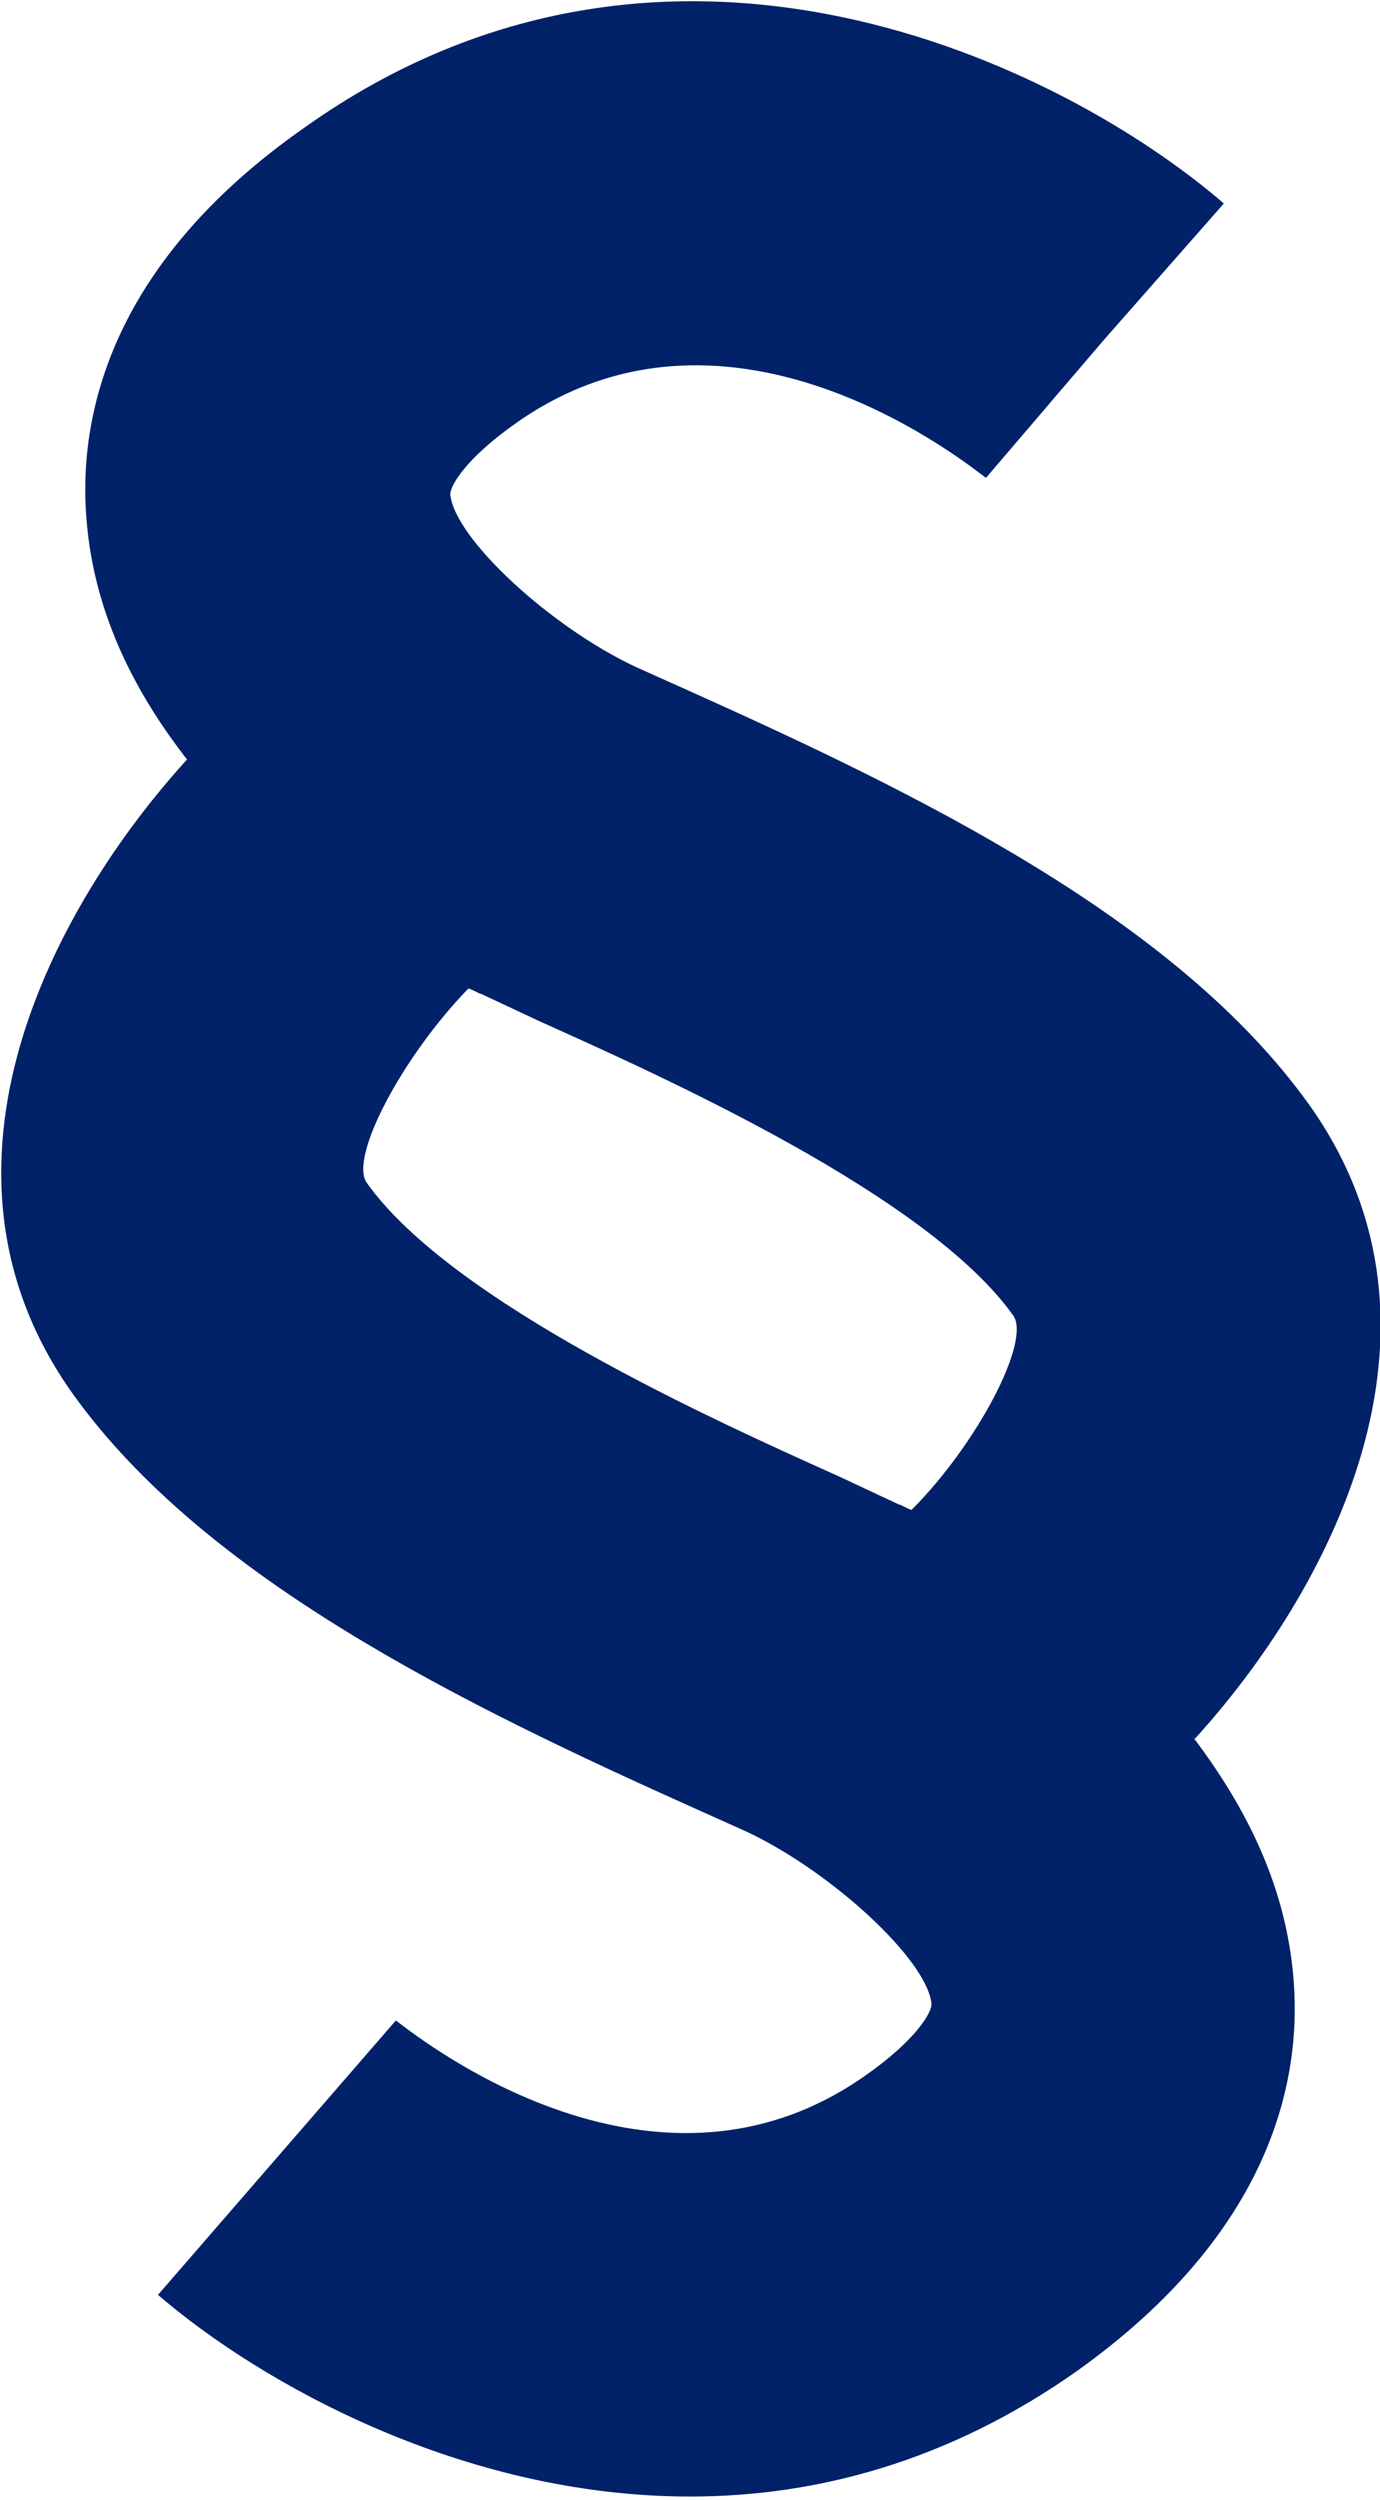 <?xml version="1.0" encoding="UTF-8"?><svg id="Ebene_1" xmlns="http://www.w3.org/2000/svg" viewBox="0 0 7.6 13.76"><path d="M6.58,9.57c.72-.79,1.52-2.24.63-3.49-.73-1.02-2.15-1.71-3.42-2.28l-.29-.13c-.47-.22-1-.71-1.02-.95,0-.05.09-.2.36-.39,1.2-.85,2.53.26,2.59.3l.65-.76.66-.75c-.88-.76-3.06-1.84-5.06-.42C.59,1.46.42,2.32.48,2.9c.05.5.27.92.55,1.28-.72.79-1.52,2.24-.63,3.49.73,1.02,2.15,1.71,3.42,2.28l.29.13c.47.22,1,.71,1.02.95,0,.05-.09.2-.36.39-1.2.85-2.53-.26-2.59-.3l-1.31,1.51c.57.49,1.68,1.11,2.93,1.11.69,0,1.42-.19,2.13-.69,1.08-.77,1.25-1.62,1.19-2.2-.05-.5-.27-.92-.55-1.29ZM4.63,8.13c-.69-.31-2.14-.96-2.61-1.62-.1-.14.2-.7.56-1.07.03.01.06.03.07.03l.32.15c.69.31,2.14.96,2.61,1.62.1.14-.2.71-.56,1.07-.03-.01-.06-.03-.07-.03l-.32-.15Z" style="fill:#012169;"/></svg>
